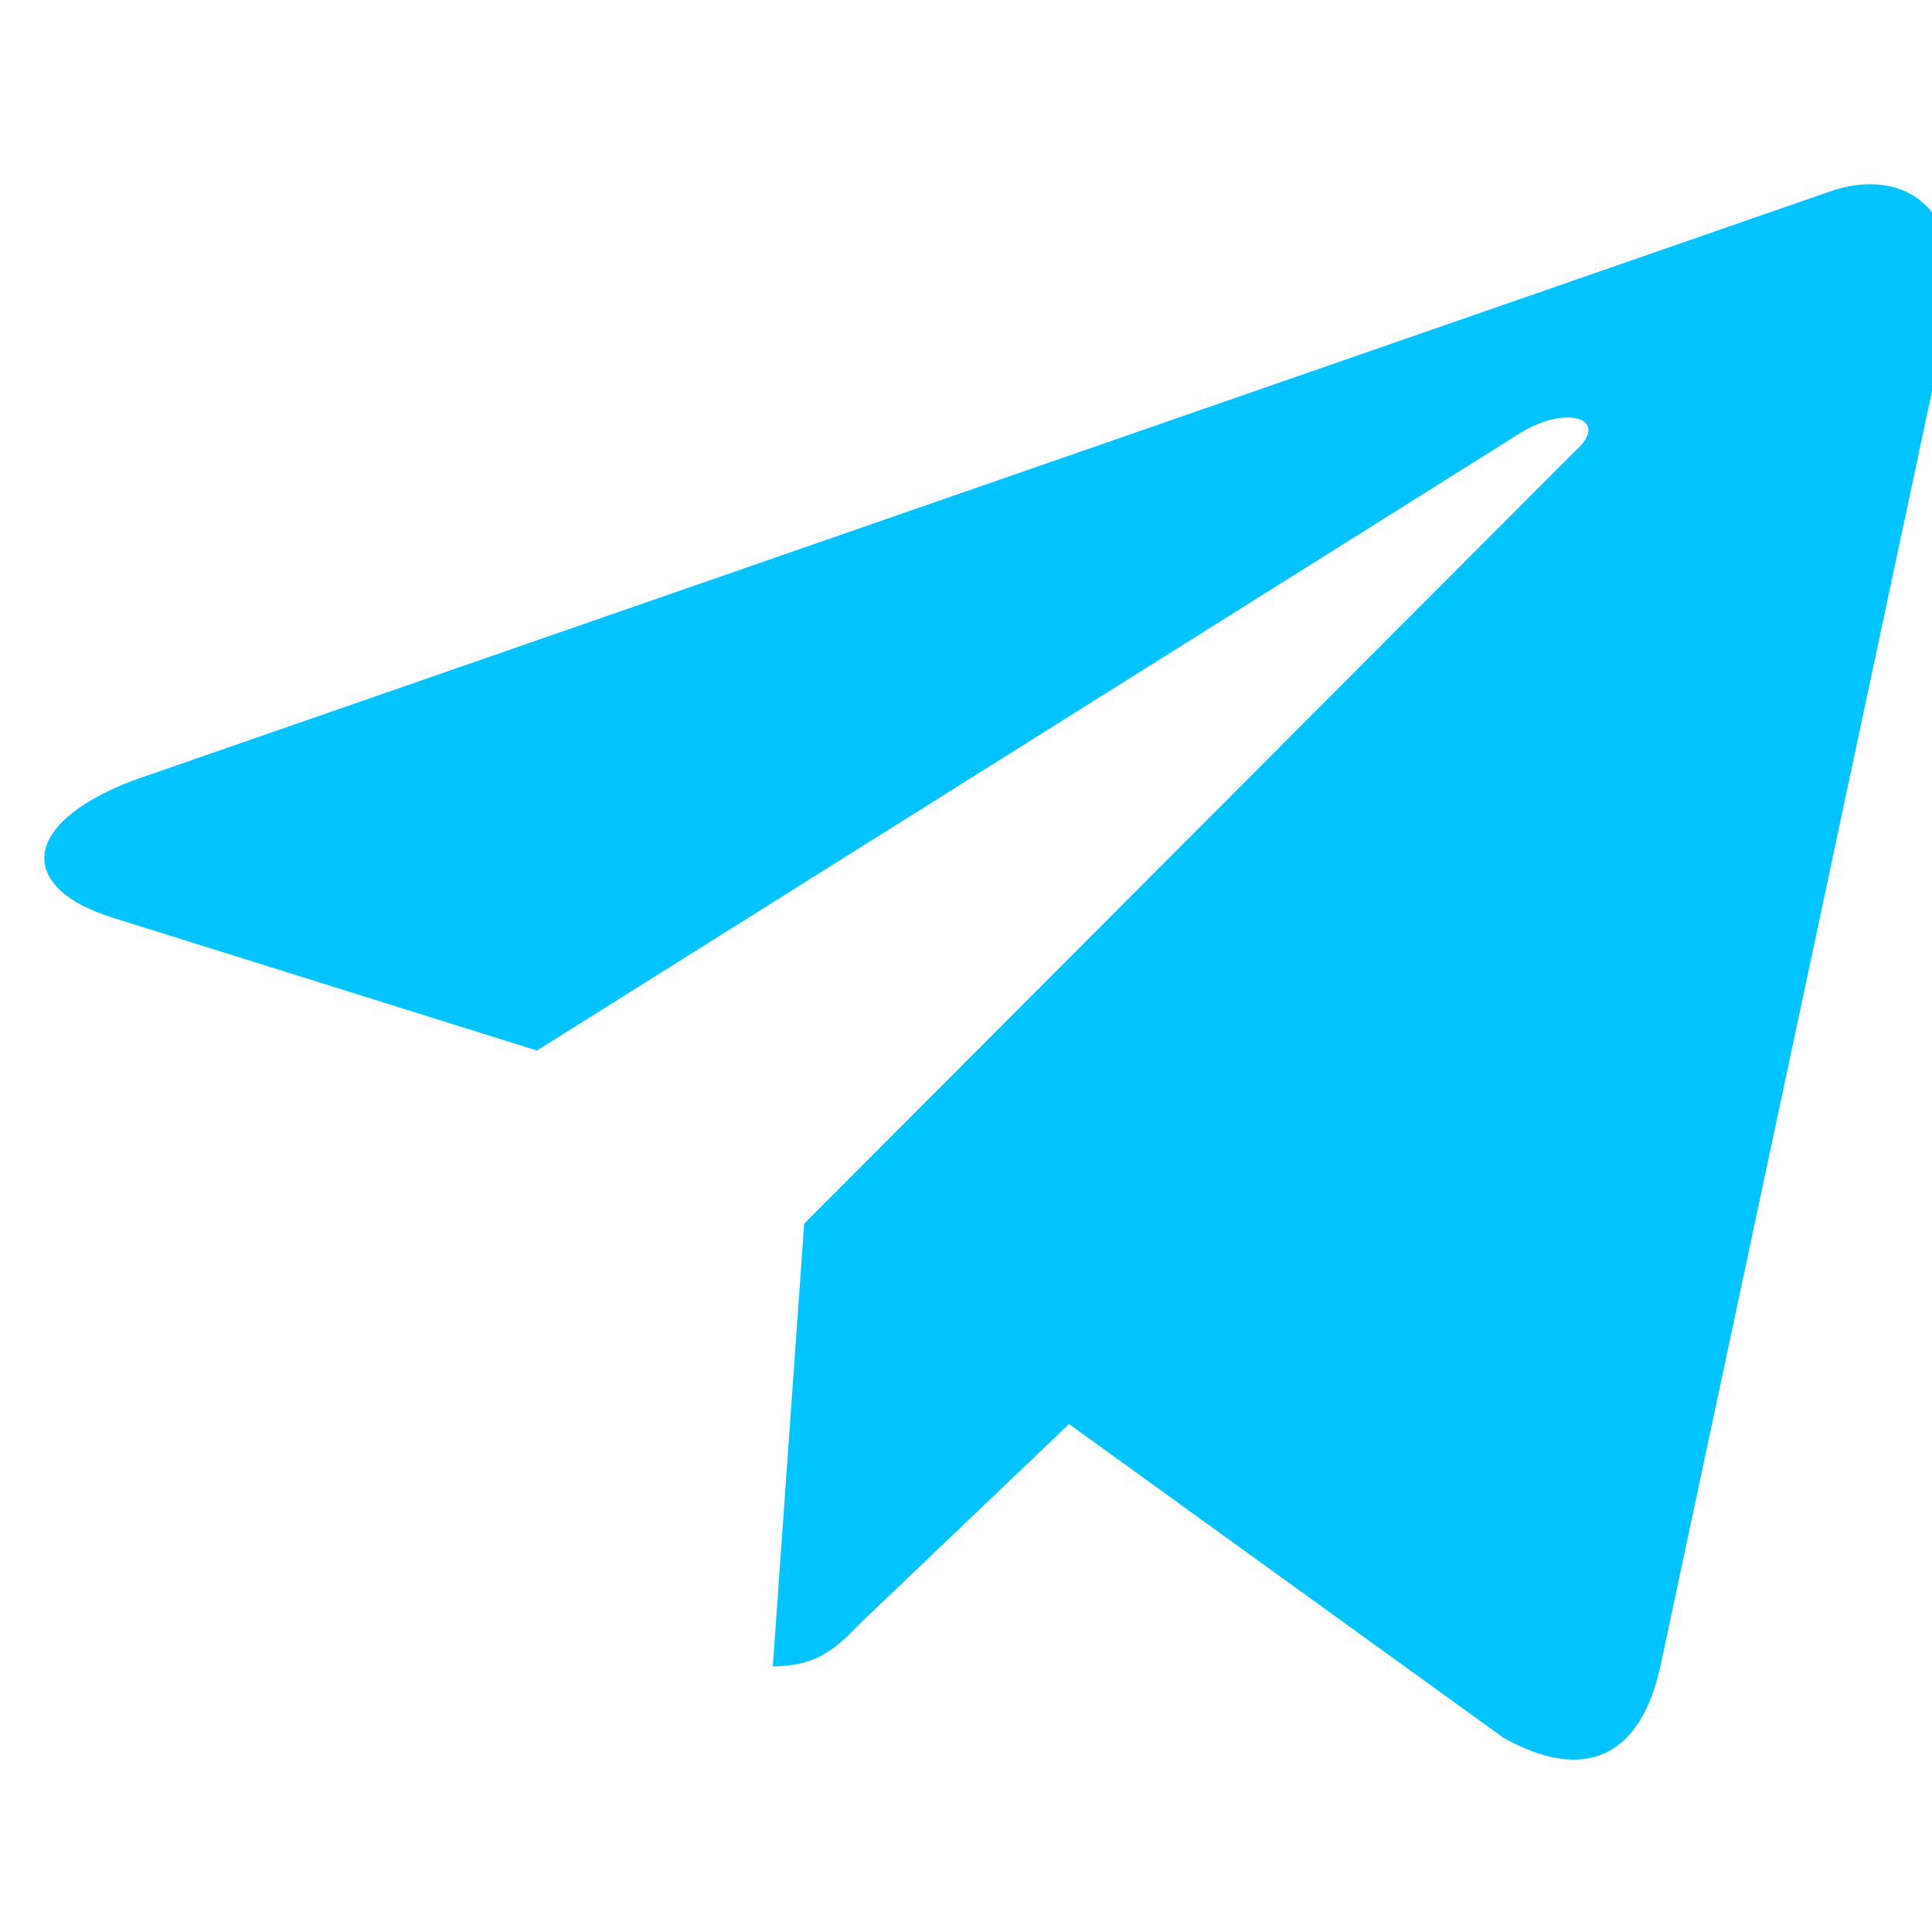 <svg xmlns="http://www.w3.org/2000/svg" fill="#00c3ff" viewBox="0 0 24 24" width="24" height="24">
  <path d="M9.99 15.2l-.39 5.5c.56 0 .8-.24 1.08-.53l2.6-2.48 5.4 3.9c.99.55 1.7.26 1.95-.91l3.54-16.62.01-.01c.31-1.45-.52-2.01-1.48-1.66L1.64 9.7c-1.42.55-1.4 1.34-.24 1.7l5.27 1.65 12.23-7.68c.58-.35 1.11-.16.67.23"></path>
</svg>
